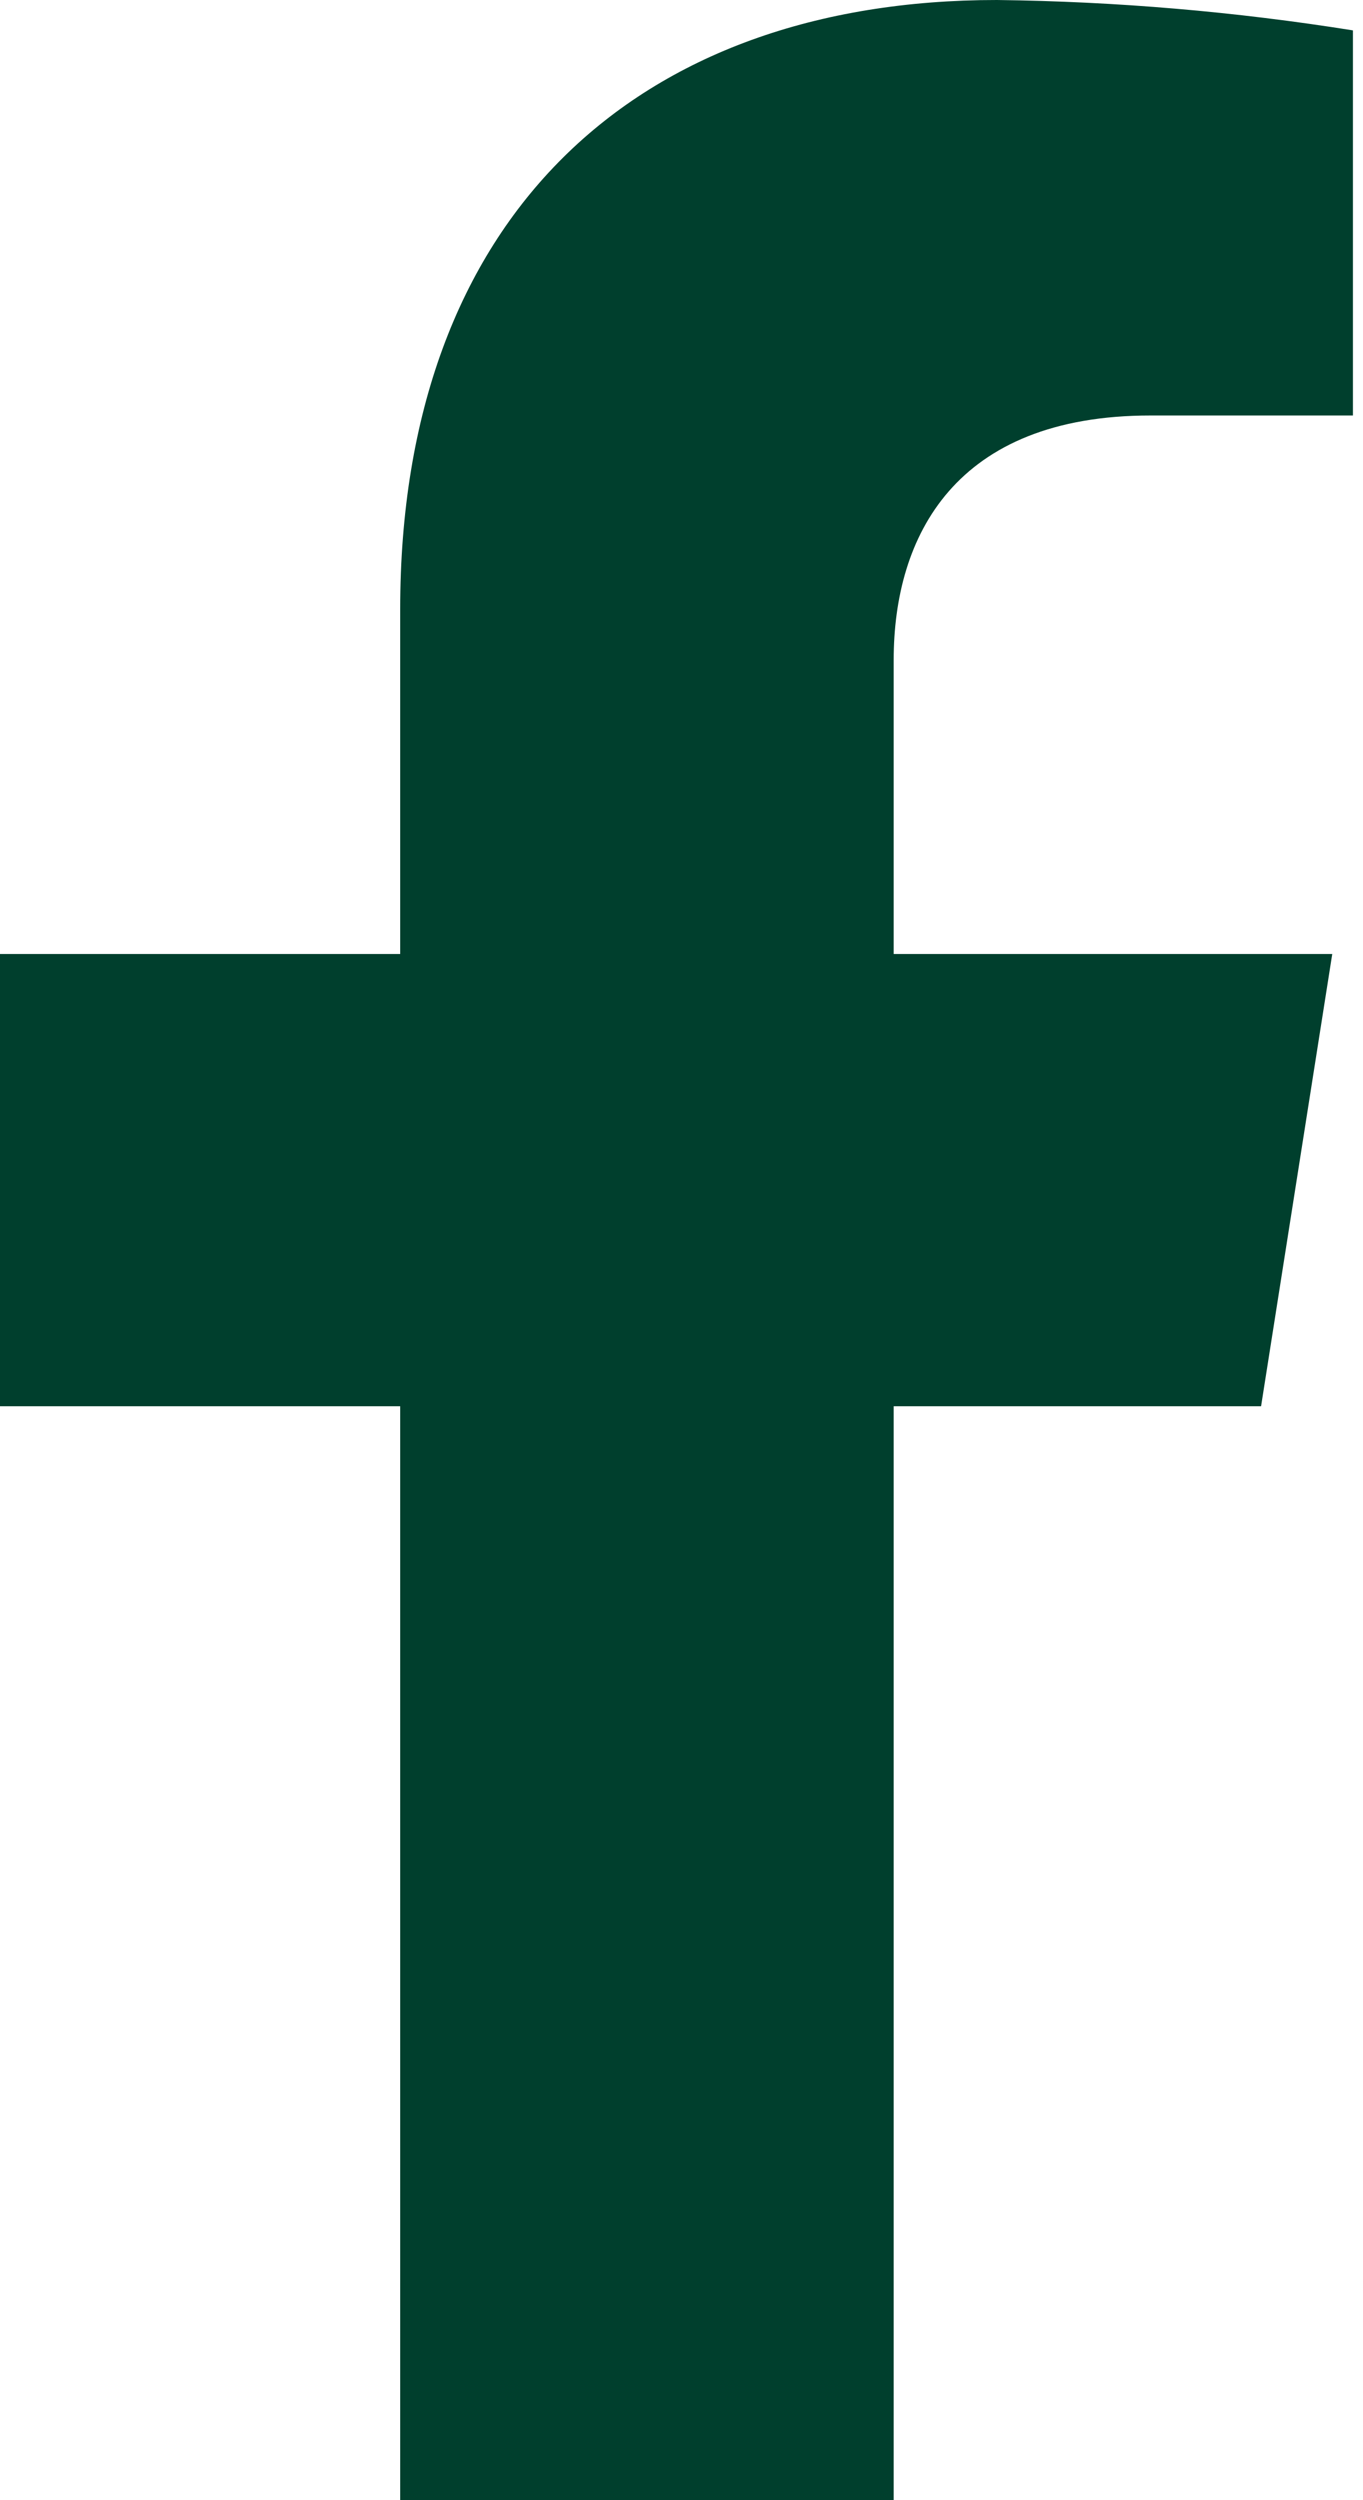 <svg width="18" height="33" viewBox="0 0 18 33" fill="none" xmlns="http://www.w3.org/2000/svg">
<path d="M16.654 18.561L17.594 12.592H11.802V8.712C11.802 7.079 12.61 5.484 15.196 5.484H17.867V0.401C16.312 0.153 14.74 0.019 13.165 0C8.398 0 5.285 2.863 5.285 8.04V12.592H0V18.561H5.285V33H11.802V18.561H16.654Z" fill="#003F2D"/>
</svg>
